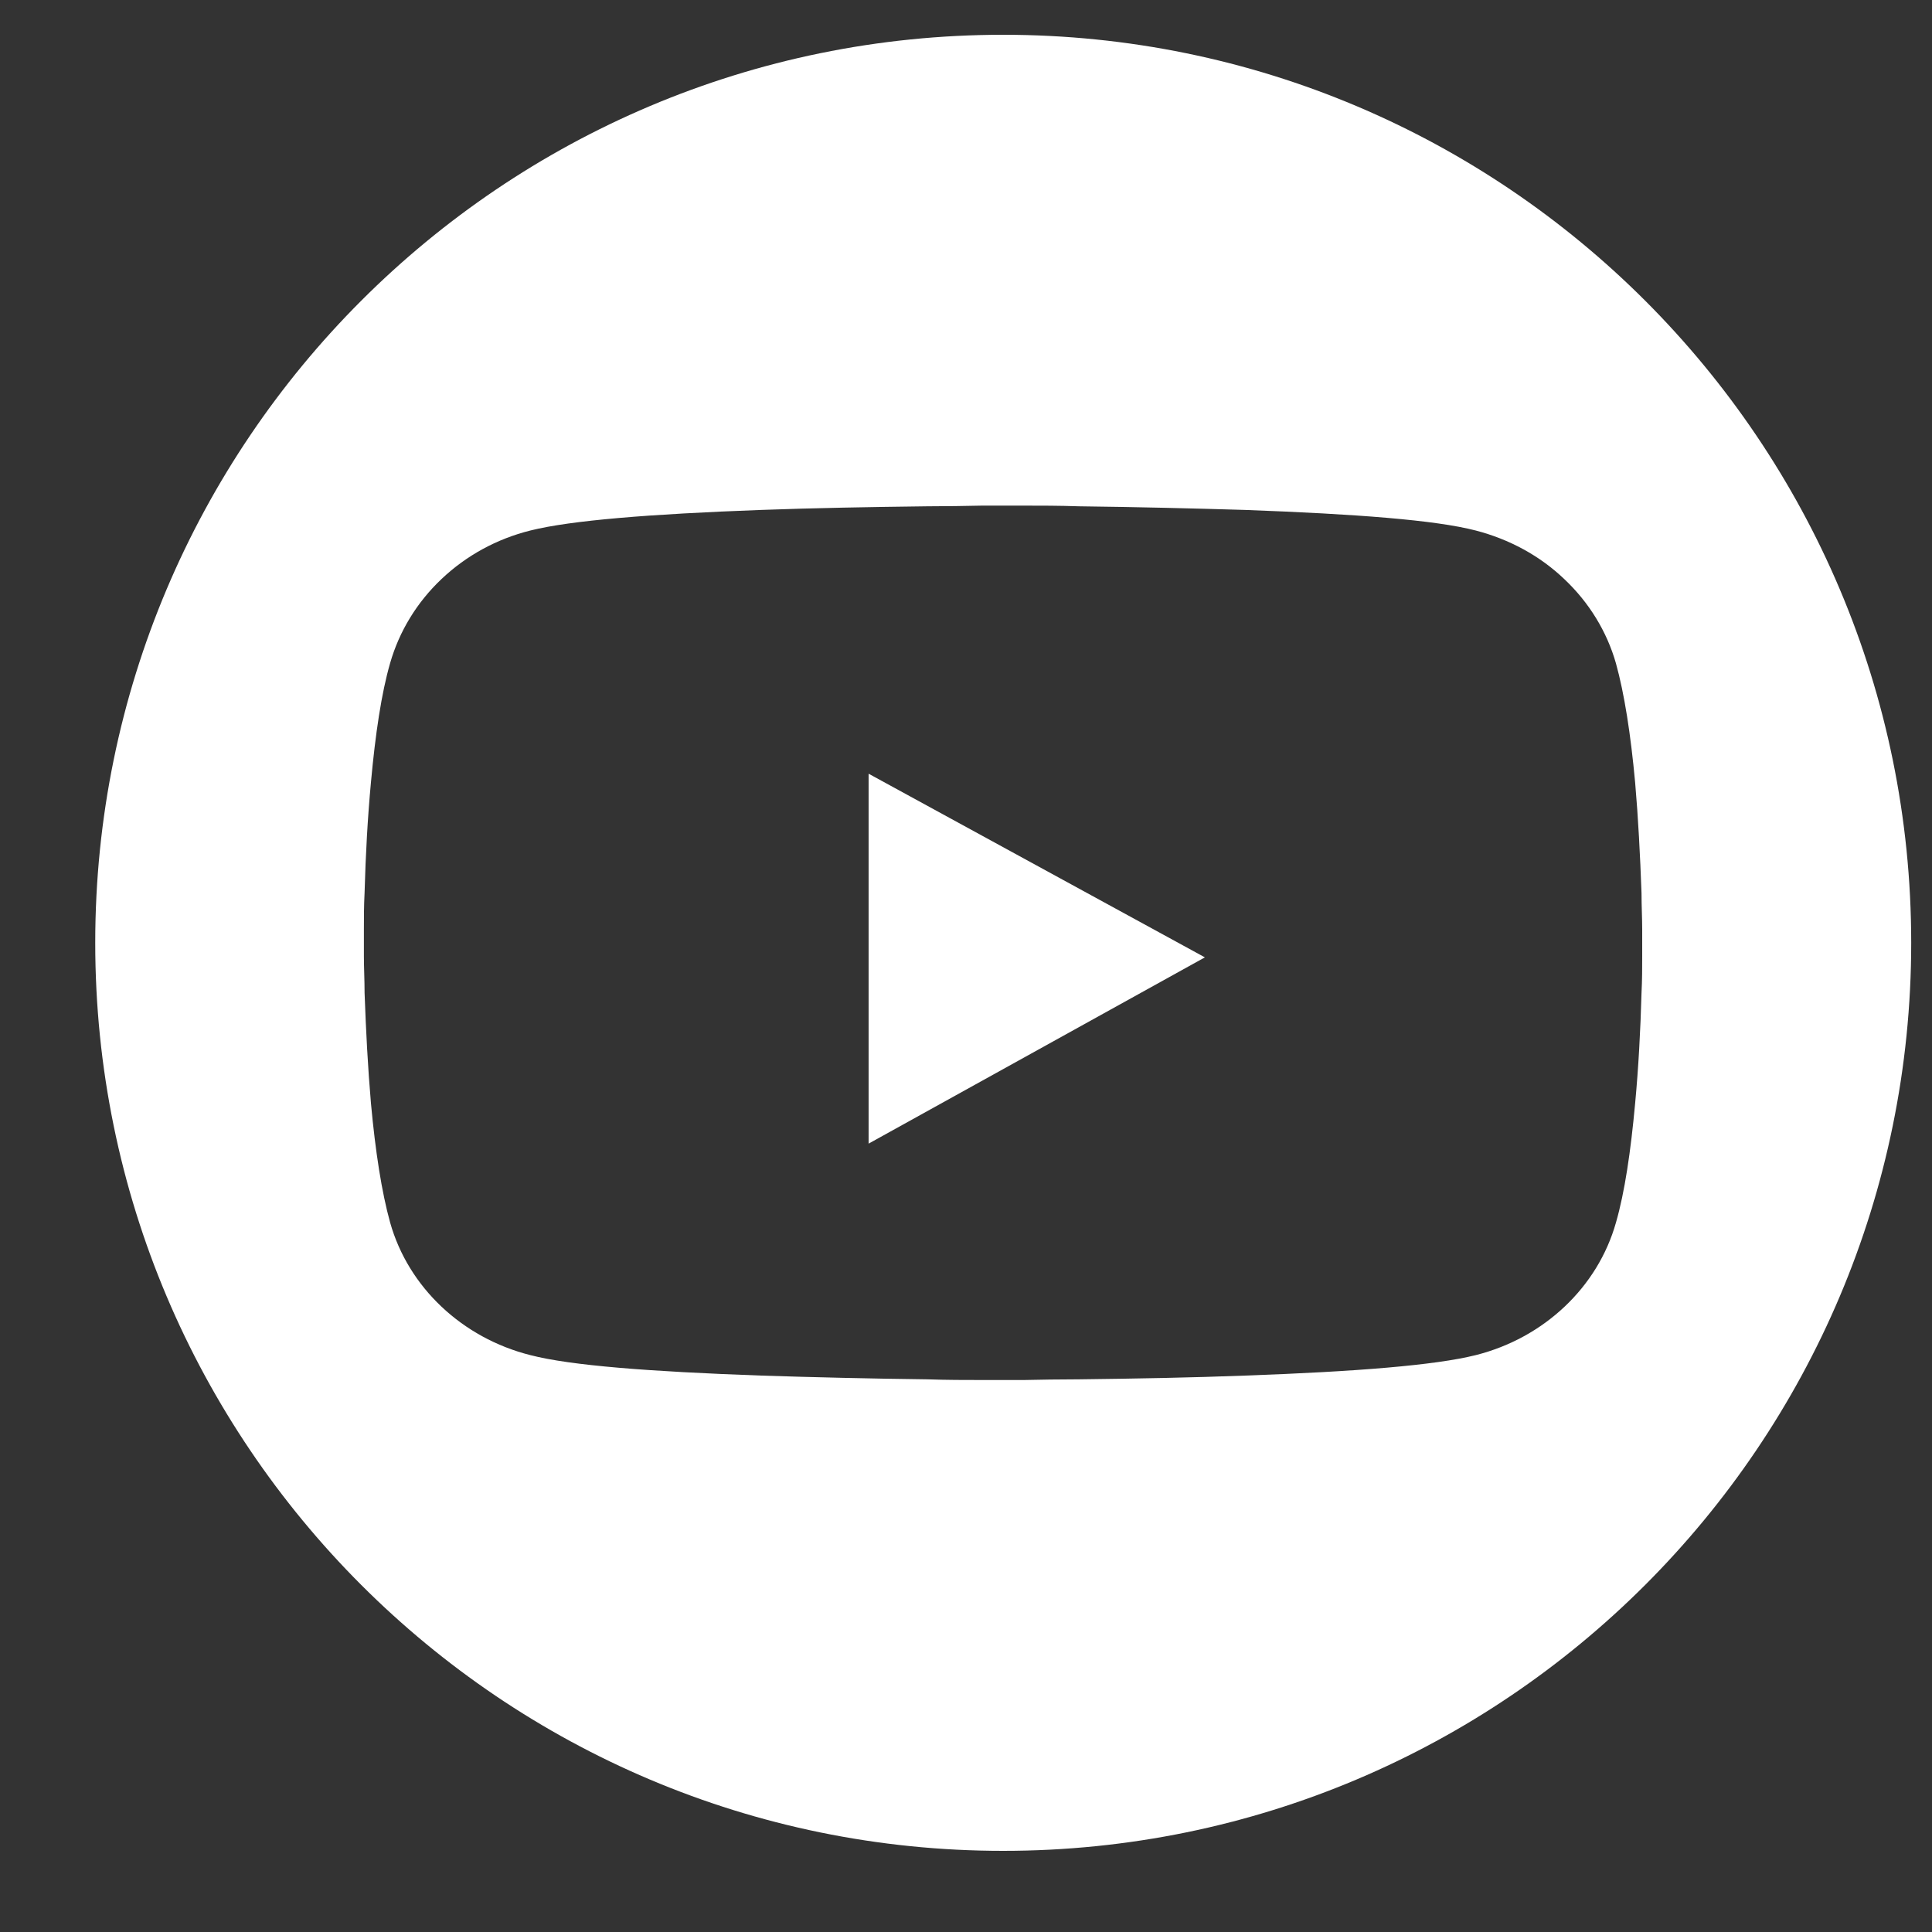 <svg width="30" height="30" viewBox="0 0 17 17" fill="none" xmlns="http://www.w3.org/2000/svg">
<rect x="0" y="0" width="17" height="17" fill="#333333" stroke="none"/>
<g clip-path="url(#clip0_1347_7776)">
<path d="M8.827 0.306C4.415 0.306 0.838 3.884 0.838 8.296C0.838 12.708 4.415 16.286 8.827 16.286C13.24 16.286 16.817 12.708 16.817 8.296C16.817 3.884 13.24 0.306 8.827 0.306ZM14.45 8.328C14.45 8.355 14.45 8.385 14.45 8.417C14.45 8.512 14.45 8.621 14.444 8.737C14.435 9.068 14.417 9.397 14.388 9.707C14.349 10.133 14.296 10.492 14.219 10.758C14.059 11.326 13.586 11.773 12.985 11.924C12.63 12.013 11.935 12.069 10.955 12.104C10.491 12.122 9.99 12.131 9.493 12.137C9.319 12.137 9.156 12.14 9.011 12.143H8.641C8.496 12.143 8.333 12.143 8.159 12.137C7.662 12.131 7.161 12.119 6.697 12.104C5.717 12.069 5.022 12.016 4.667 11.924C4.066 11.773 3.593 11.326 3.433 10.758C3.359 10.492 3.303 10.133 3.264 9.707C3.237 9.397 3.22 9.068 3.208 8.737C3.208 8.621 3.202 8.515 3.202 8.417C3.202 8.382 3.202 8.352 3.202 8.328V8.263C3.202 8.237 3.202 8.207 3.202 8.175C3.202 8.08 3.202 7.97 3.208 7.855C3.217 7.523 3.235 7.195 3.264 6.884C3.303 6.458 3.356 6.1 3.433 5.834C3.513 5.556 3.667 5.301 3.886 5.094C4.105 4.887 4.371 4.742 4.667 4.668C5.022 4.579 5.717 4.523 6.697 4.487C7.161 4.47 7.662 4.461 8.159 4.455C8.333 4.455 8.496 4.452 8.641 4.449H9.011C9.156 4.449 9.319 4.449 9.493 4.455C9.99 4.461 10.491 4.473 10.955 4.487C11.935 4.523 12.63 4.576 12.985 4.668C13.281 4.745 13.55 4.89 13.766 5.097C13.982 5.301 14.139 5.556 14.219 5.837C14.293 6.103 14.349 6.461 14.388 6.887C14.415 7.198 14.432 7.526 14.444 7.858C14.444 7.973 14.45 8.08 14.45 8.177C14.45 8.213 14.45 8.243 14.45 8.266V8.331V8.328Z" fill="white"/>
<path d="M10.602 8.424L7.643 10.063V6.808L10.602 8.424Z" fill="white"/>
</g>
<defs>
<clipPath id="clip0_1347_7776">
<rect width="15.98" height="15.98" fill="#29256E" transform="translate(0.837 0.303)"/>
</clipPath>
</defs>
</svg>
